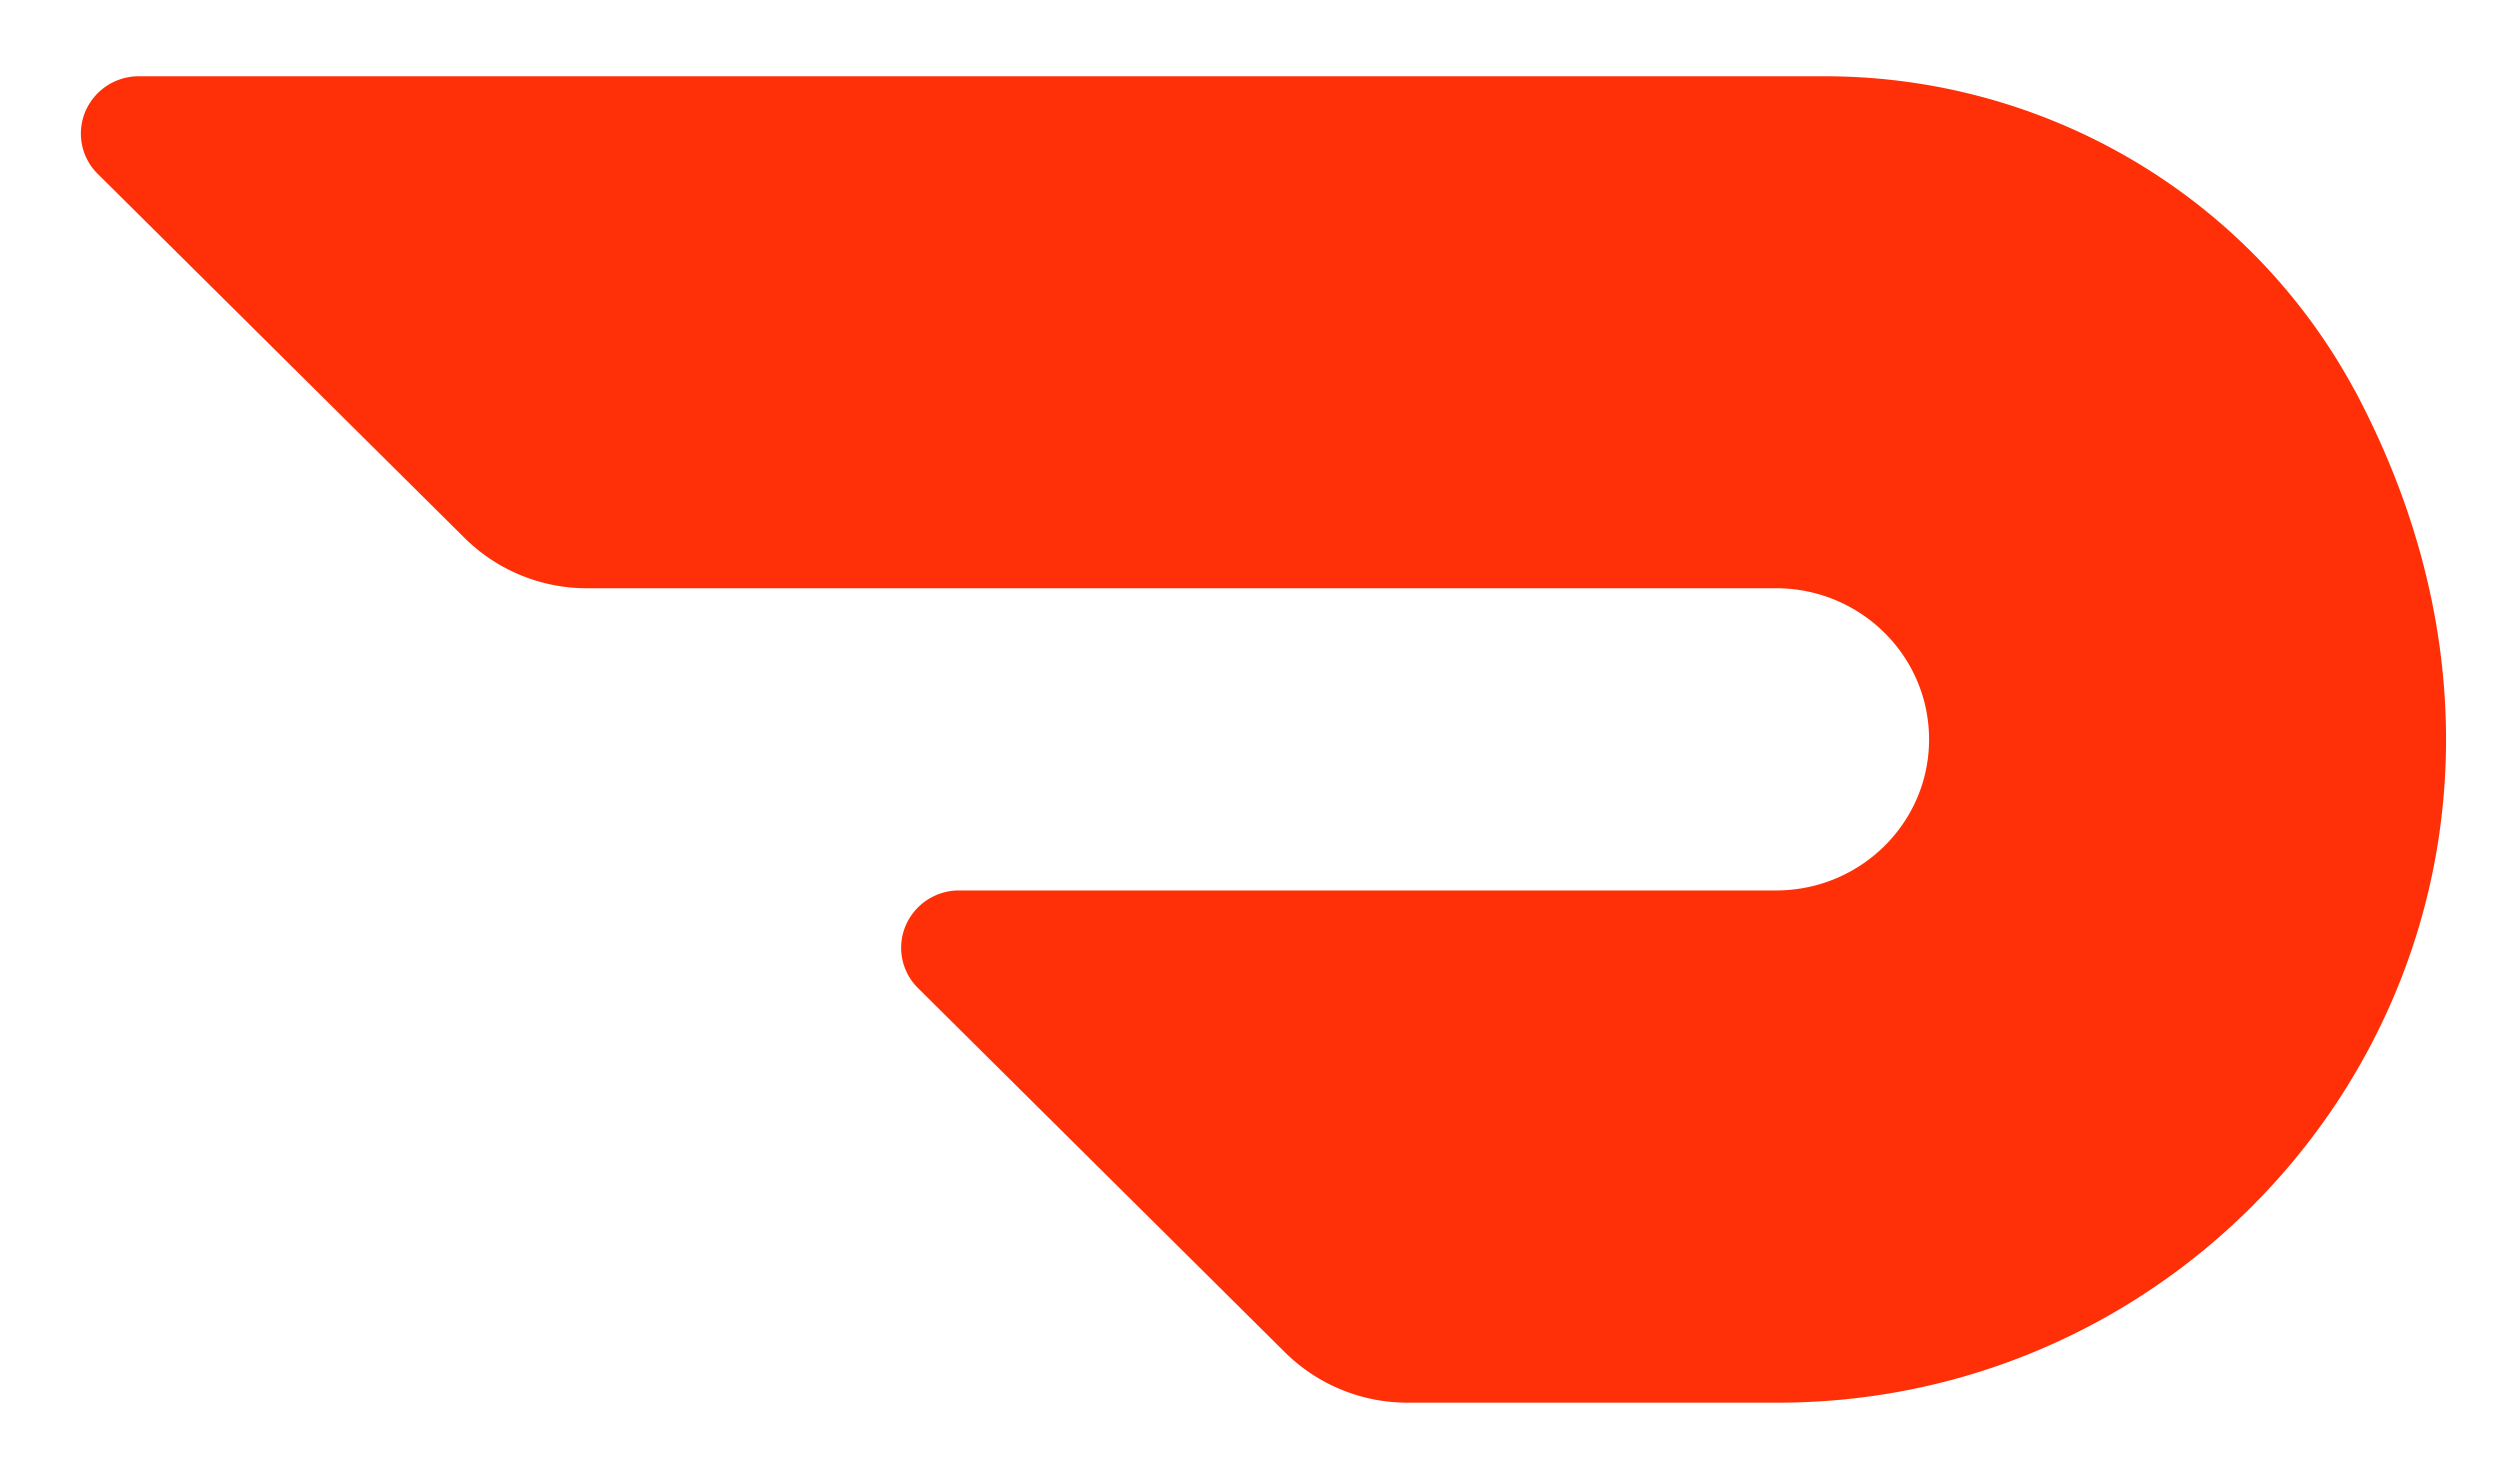 <svg xmlns="http://www.w3.org/2000/svg" xmlns:xlink="http://www.w3.org/1999/xlink" width="1021" height="600" viewBox="0 0 1021 600">
  <defs>
    <clipPath id="clip-Doordash">
      <rect width="1021" height="600"/>
    </clipPath>
  </defs>
  <g id="Doordash" clip-path="url(#clip-Doordash)">
    <path id="DoorDash_Logo" d="M928.582,128.2C885.857,49.007,802.259-.3,711.349,0H23.51a23.668,23.668,0,0,0-21.726,14.5,23.153,23.153,0,0,0,5.1,25.368L156.72,188.559A70.9,70.9,0,0,0,206.727,209.1h484.9c34.562-.364,62.812,27.006,63.176,61.083s-27.34,61.993-61.9,62.327H358.6a23.668,23.668,0,0,0-21.787,14.444,23.153,23.153,0,0,0,5.067,25.428l149.93,148.807A71.005,71.005,0,0,0,541.816,541.7h151.2c196.72,0,345.467-207.553,235.561-413.589" transform="translate(33.024 31.148)" fill="#ff3008"/>
  </g>
</svg>
